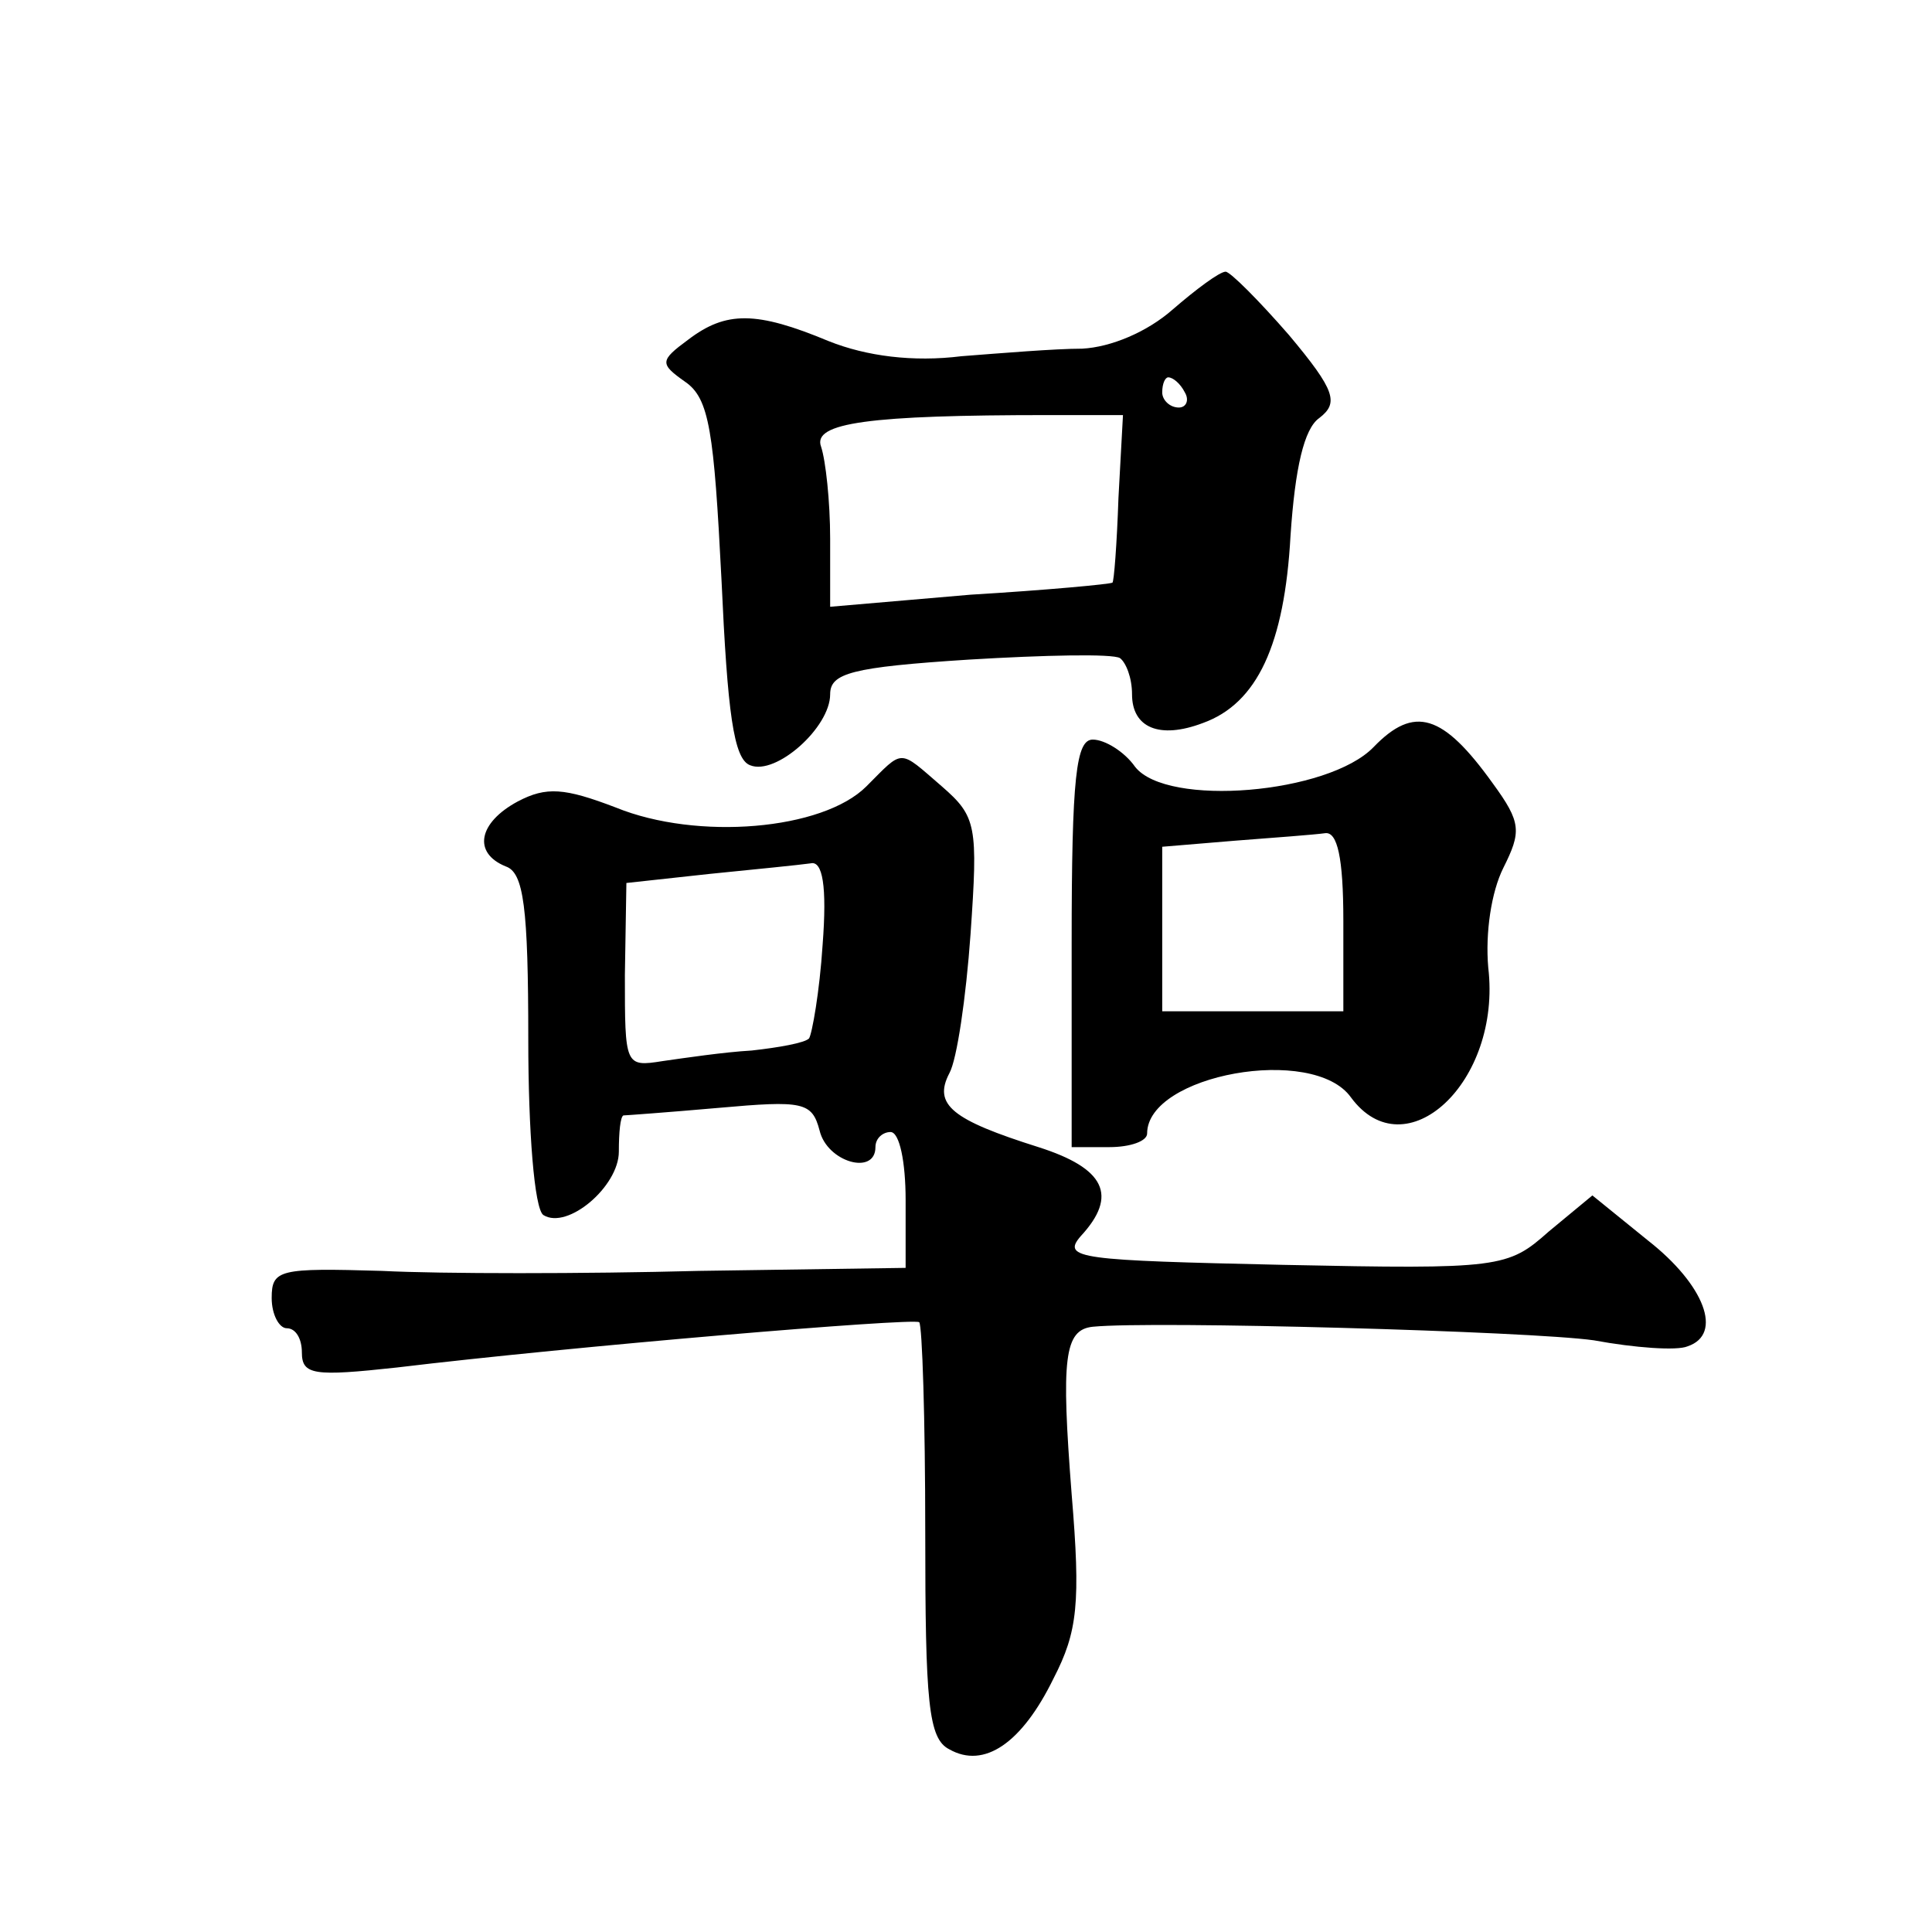 <?xml version="1.0" standalone="no"?>
<!DOCTYPE svg PUBLIC "-//W3C//DTD SVG 20010904//EN"
 "http://www.w3.org/TR/2001/REC-SVG-20010904/DTD/svg10.dtd">
<svg version="1.0" xmlns="http://www.w3.org/2000/svg"
 width="128pt" height="128pt" viewBox="0 0 128 128"
 preserveAspectRatio="xMidYMid meet">
<g transform="translate(0,128) scale(0.1,-0.1)"
fill="#0" stroke="none">
<path d="M777 1075 c-17 -15 -41 -25 -60 -26 -18 0 -54 -3 -80 -5 -32 -4 -63 0
-88 10 -48 20 -68 20 -93 1 -19 -14 -19 -16 -2 -28 16 -11 19 -33 24 -131 4 -88
8 -119 19 -123 17 -7 53 25 53 47 0 14 14 18 92 23 50 3 95 4 100 1 4 -3 8 -13
8 -24 0 -22 18 -30 47 -19 36 13 54 52 58 124 3 45 9 71 19 78 13 10 11 18 -20
55 -20 23 -39 42 -42 42 -4 0 -20 -12 -35 -25z m8 -55 c3 -5 1 -10 -4 -10 -6 0
-11 5 -11 10 0 6 2 10 4 10 3 0 8 -4 11 -10z m-44 -70 c-1 -30 -3 -56 -4 -56 -1
-1 -44 -5 -94 -8 l-93 -8 0 45 c0 25 -3 52 -6 61 -6 16 32 21 151 21 l49 0 -3 -55z
M910 785 c-30 -31 -137 -40 -158 -13 -7 10 -20 18 -28 18 -11 0 -14 -24 -14 -135
l0 -135 25 0 c14 0 25 4 25 9 0 39 110 59 135 24 36 -49 100 10 91 86 -2 23 2 50
10 66 12 24 12 30 -7 56 -33 46 -52 52 -79 24z m-20 -115 l0 -60 -60 0 -60 0 0
54 0 55 48 4 c26 2 53 4 60 5 8 1 12 -16 12 -58z M574 759 c-29 -29 -112 -36 -166
-14 -34 13 -46 14 -65 4 -26 -14 -30 -34 -8 -43 12 -4 15 -27 15 -115 0 -60 4 -112
10 -116 16 -10 50 19 50 42 0 13 1 23 3 24 1 0 29 2 63 5 56 5 62 4 67 -15 5 -21
37 -30 37 -11 0 6 5 10 10 10 6 0 10 -20 10 -45 l0 -45 -137 -2 c-76 -2 -171 -2
-210 0 -68 2 -73 1 -73 -18 0 -11 5 -20 10 -20 6 0 10 -7 10 -16 0 -15 8 -16 63
-10 116 14 342 33 346 30 2 -2 4 -64 4 -139 0 -113 2 -137 16 -144 23 -13 48 4
69 47 16 31 18 50 12 122 -7 90 -5 109 14 111 40 4 290 -3 332 -9 27 -5 55 -7 62
-4 24 8 11 41 -26 70 l-37 30 -29 -24 c-27 -24 -32 -25 -176 -22 -134 3 -147 4
-134 19 25 27 16 45 -28 59 -57 18 -70 28 -59 49 5 9 11 50 14 92 5 72 4 78 -19
98 -29 25 -25 25 -50 0z m-29 -105 c-2 -31 -7 -59 -9 -62 -3 -3 -20 -6 -38 -8 -18
-1 -45 -5 -59 -7 -25 -4 -25 -3 -25 57 l1 61 55 6 c30 3 60 6 67 7 8 2 11 -15 8
-54z"/>
</g>
</svg>
